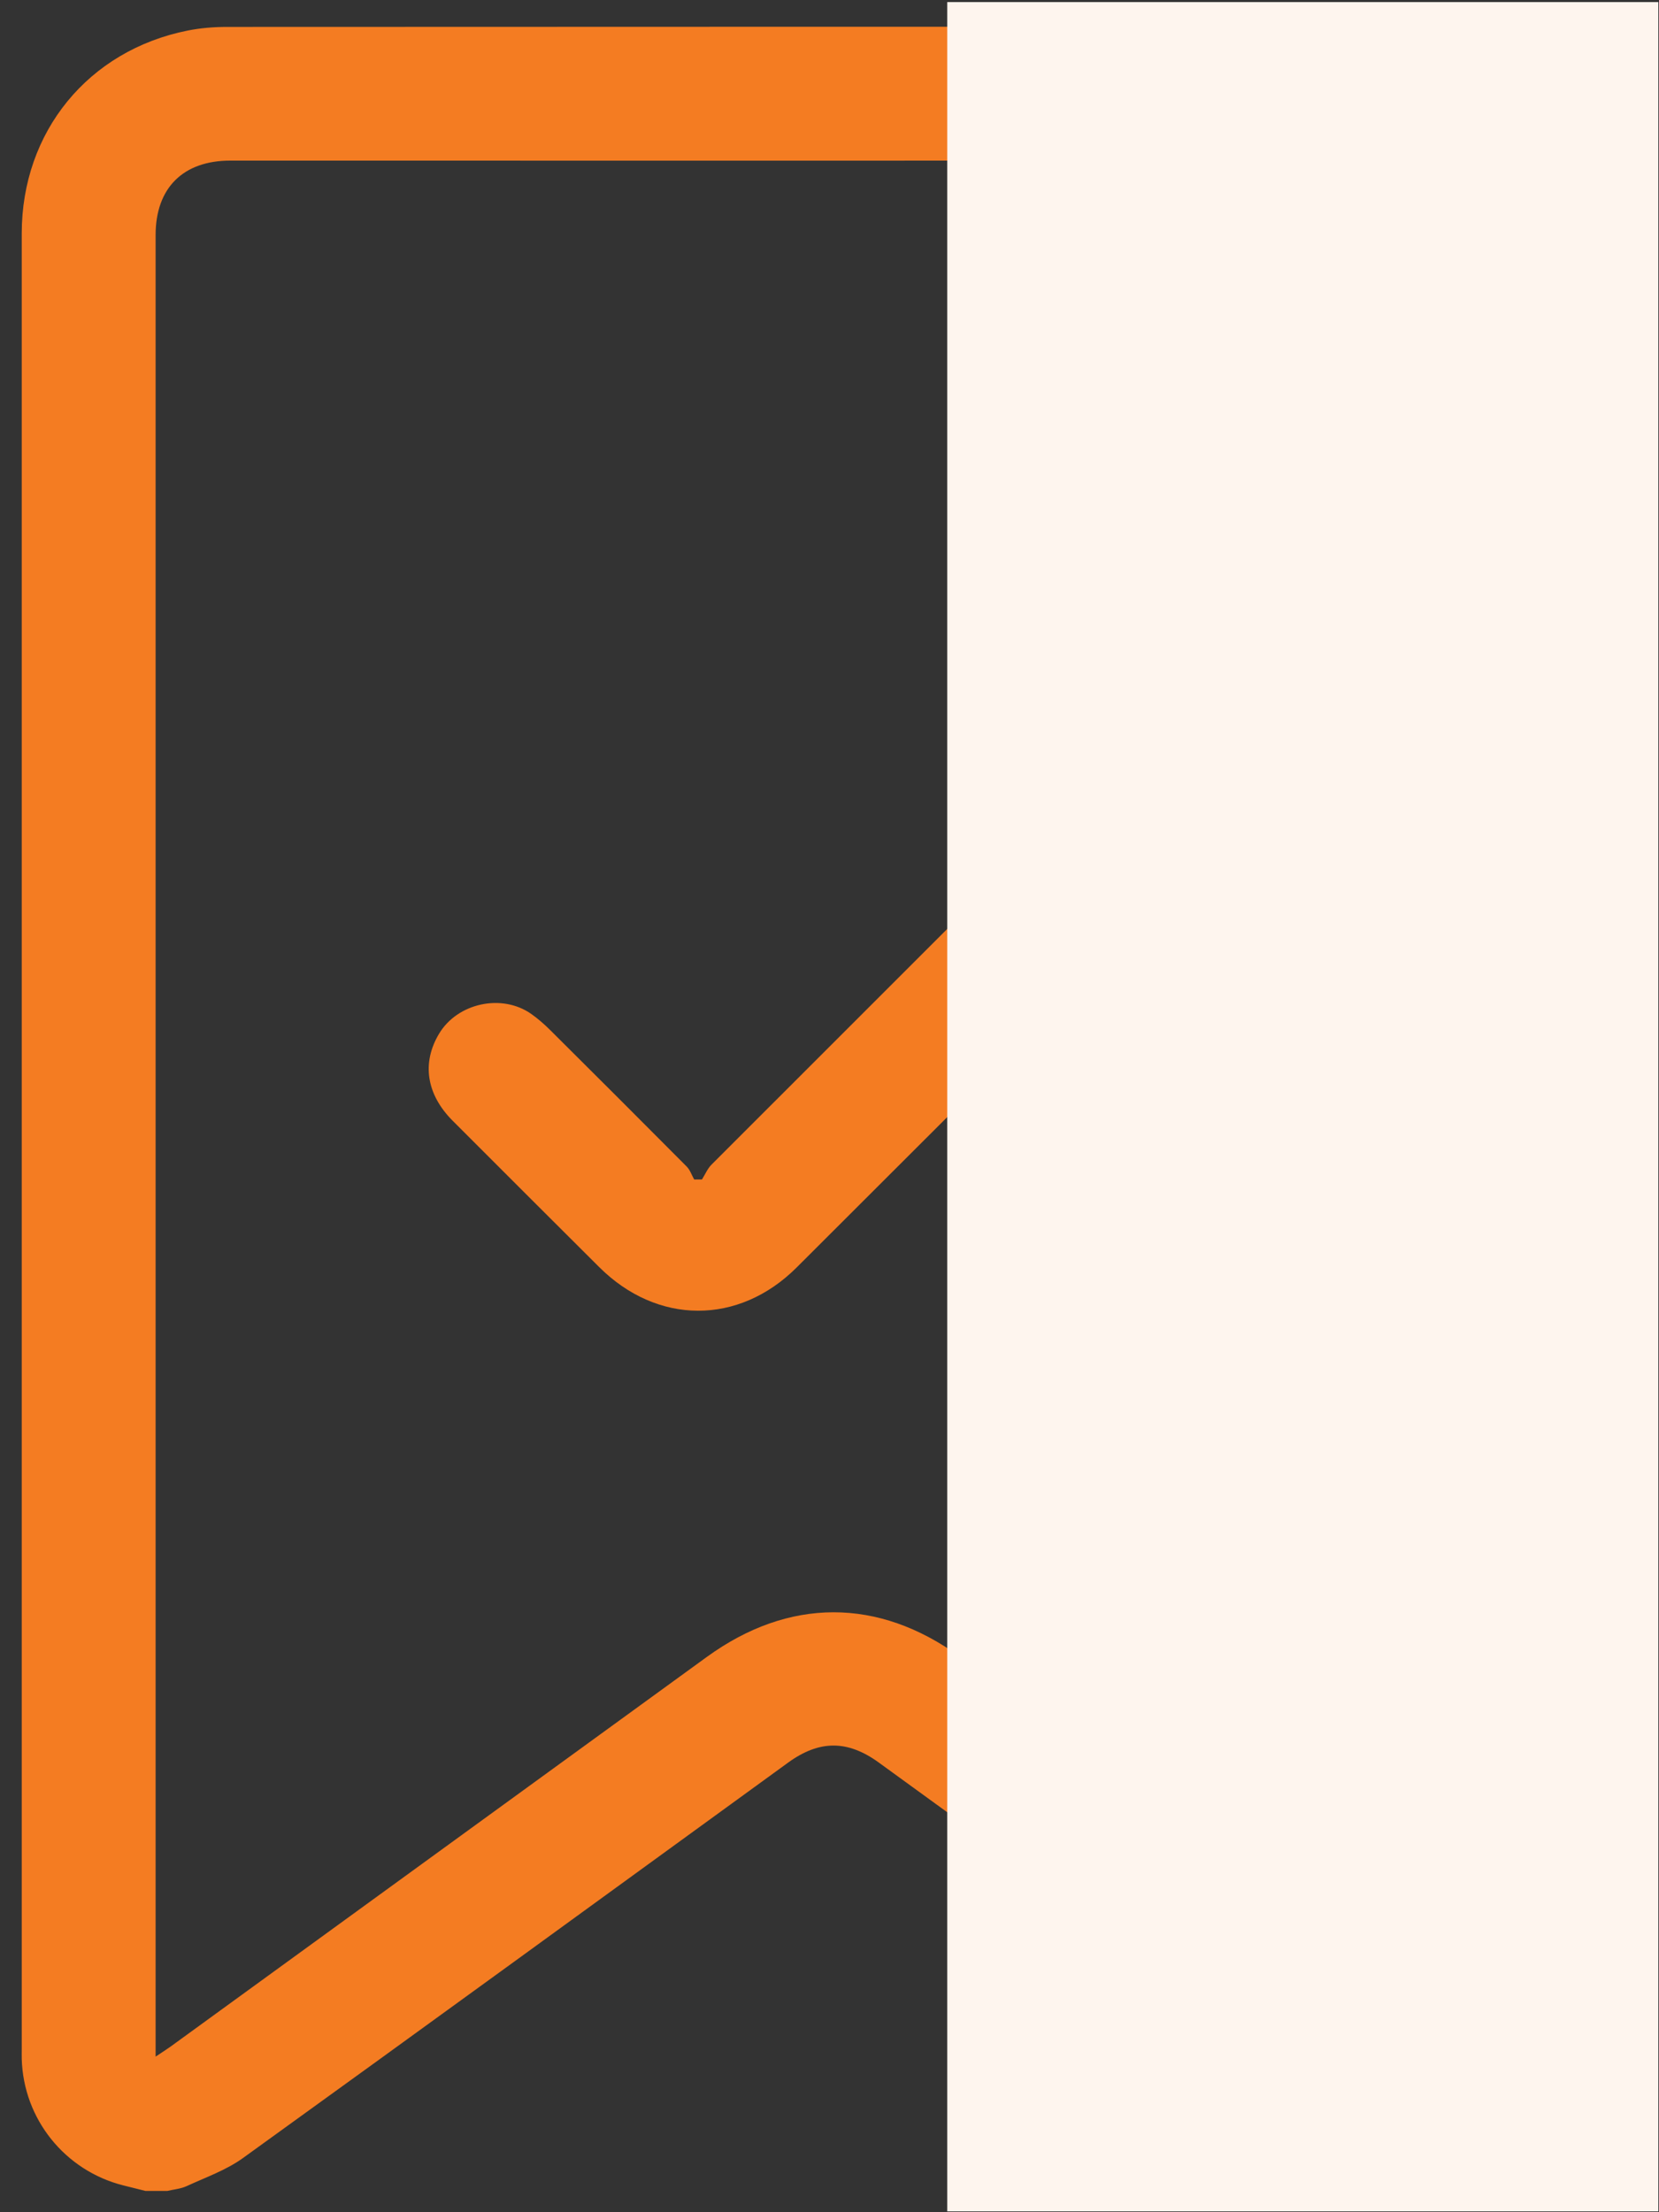 <?xml version="1.0" encoding="UTF-8" standalone="no"?>
<svg
   xmlns:dc="http://purl.org/dc/elements/1.1/"
   xmlns:cc="http://creativecommons.org/ns#"
   xmlns:rdf="http://www.w3.org/1999/02/22-rdf-syntax-ns#"
   xmlns:svg="http://www.w3.org/2000/svg"
   xmlns="http://www.w3.org/2000/svg"
   xmlns:sodipodi="http://sodipodi.sourceforge.net/DTD/sodipodi-0.dtd"
   xmlns:inkscape="http://www.inkscape.org/namespaces/inkscape"
   width="39"
   height="52"
   viewBox="0 0 39 52"
   fill="none"
   version="1.1"
   id="svg6"
   sodipodi:docname="icon-banner-half.svg"
   inkscape:version="0.92.5 (2060ec1f9f, 2020-04-08)">
  <rect x="0" y="0" width="39" height="52" fill="#333333" stroke="none"/>
  <defs
     id="defs10" />
  <sodipodi:namedview
     pagecolor="#ffffff"
     bordercolor="#666666"
     borderopacity="1"
     objecttolerance="10"
     gridtolerance="10"
     guidetolerance="10"
     inkscape:pageopacity="0"
     inkscape:pageshadow="2"
     inkscape:window-width="1920"
     inkscape:window-height="1143"
     id="namedview8"
     showgrid="false"
     inkscape:zoom="11.313709"
     inkscape:cx="31.611955"
     inkscape:cy="8.4279731"
     inkscape:window-x="0"
     inkscape:window-y="0"
     inkscape:window-maximized="1"
     inkscape:current-layer="svg6" />
  <path
     d="M3.421 51.5C3.248 51.457 3.074 51.413 2.901 51.37C1.525 51.024 0.549 49.808 0.511 48.393C0.509 48.319 0.511 48.245 0.511 48.17C0.511 33.943 0.511 19.716 0.511 5.488C0.511 3.099 2.073 1.185 4.414 0.718C4.714 0.658 5.025 0.633 5.33 0.633C14.839 0.628 24.347 0.628 33.856 0.63C36.553 0.631 38.674 2.728 38.675 5.424C38.681 19.693 38.679 33.963 38.676 48.233C38.676 49.902 37.603 51.145 35.944 51.436C35.884 51.447 35.826 51.478 35.767 51.499H35.258C34.612 51.362 34.013 51.139 33.467 50.742C29.204 47.63 24.93 44.533 20.66 41.431C19.925 40.897 19.262 40.898 18.528 41.431C14.258 44.533 9.991 47.64 5.711 50.727C5.316 51.012 4.836 51.18 4.387 51.387C4.248 51.451 4.084 51.464 3.931 51.5H3.422H3.421ZM3.657 48.343C3.816 48.237 3.912 48.177 4.004 48.111C8.208 45.058 12.411 42.004 16.614 38.949C18.539 37.551 20.644 37.547 22.563 38.941C26.767 41.995 30.97 45.048 35.174 48.101C35.272 48.172 35.376 48.236 35.531 48.339C35.531 48.156 35.531 48.043 35.531 47.929C35.531 33.797 35.525 19.667 35.543 5.535C35.544 4.497 34.743 3.761 33.781 3.763C24.327 3.783 14.871 3.775 5.416 3.775C4.305 3.775 3.658 4.417 3.658 5.526C3.658 19.658 3.658 33.788 3.658 47.92V48.343H3.657Z"
     fill="#F47C22"
     id="path2" />
  <path
     d="M16.502 27.724C16.576 27.607 16.631 27.471 16.726 27.376C20.443 23.656 24.165 19.942 27.882 16.223C28.358 15.746 28.894 15.506 29.572 15.687C30.575 15.955 31.031 17.183 30.437 18.031C30.329 18.186 30.203 18.332 30.068 18.466C26.289 22.243 22.509 26.019 18.727 29.794C17.364 31.153 15.453 31.147 14.085 29.783C12.937 28.637 11.787 27.494 10.642 26.345C10.021 25.723 9.911 24.983 10.322 24.298C10.756 23.574 11.801 23.348 12.491 23.835C12.646 23.945 12.791 24.071 12.926 24.205C14.001 25.274 15.074 26.345 16.142 27.42C16.223 27.501 16.261 27.623 16.319 27.725C16.38 27.725 16.441 27.724 16.5 27.724L16.502 27.724Z"
     fill="#F47C22"
     id="path4" />
  <rect
     style="fill:#fef5ee;fill-opacity:1;fill-rule:evenodd"
     id="rect824"
     width="16.716"
     height="51.931"
     x="22.268"
     y="0.049"
     ry="0" />
</svg>
